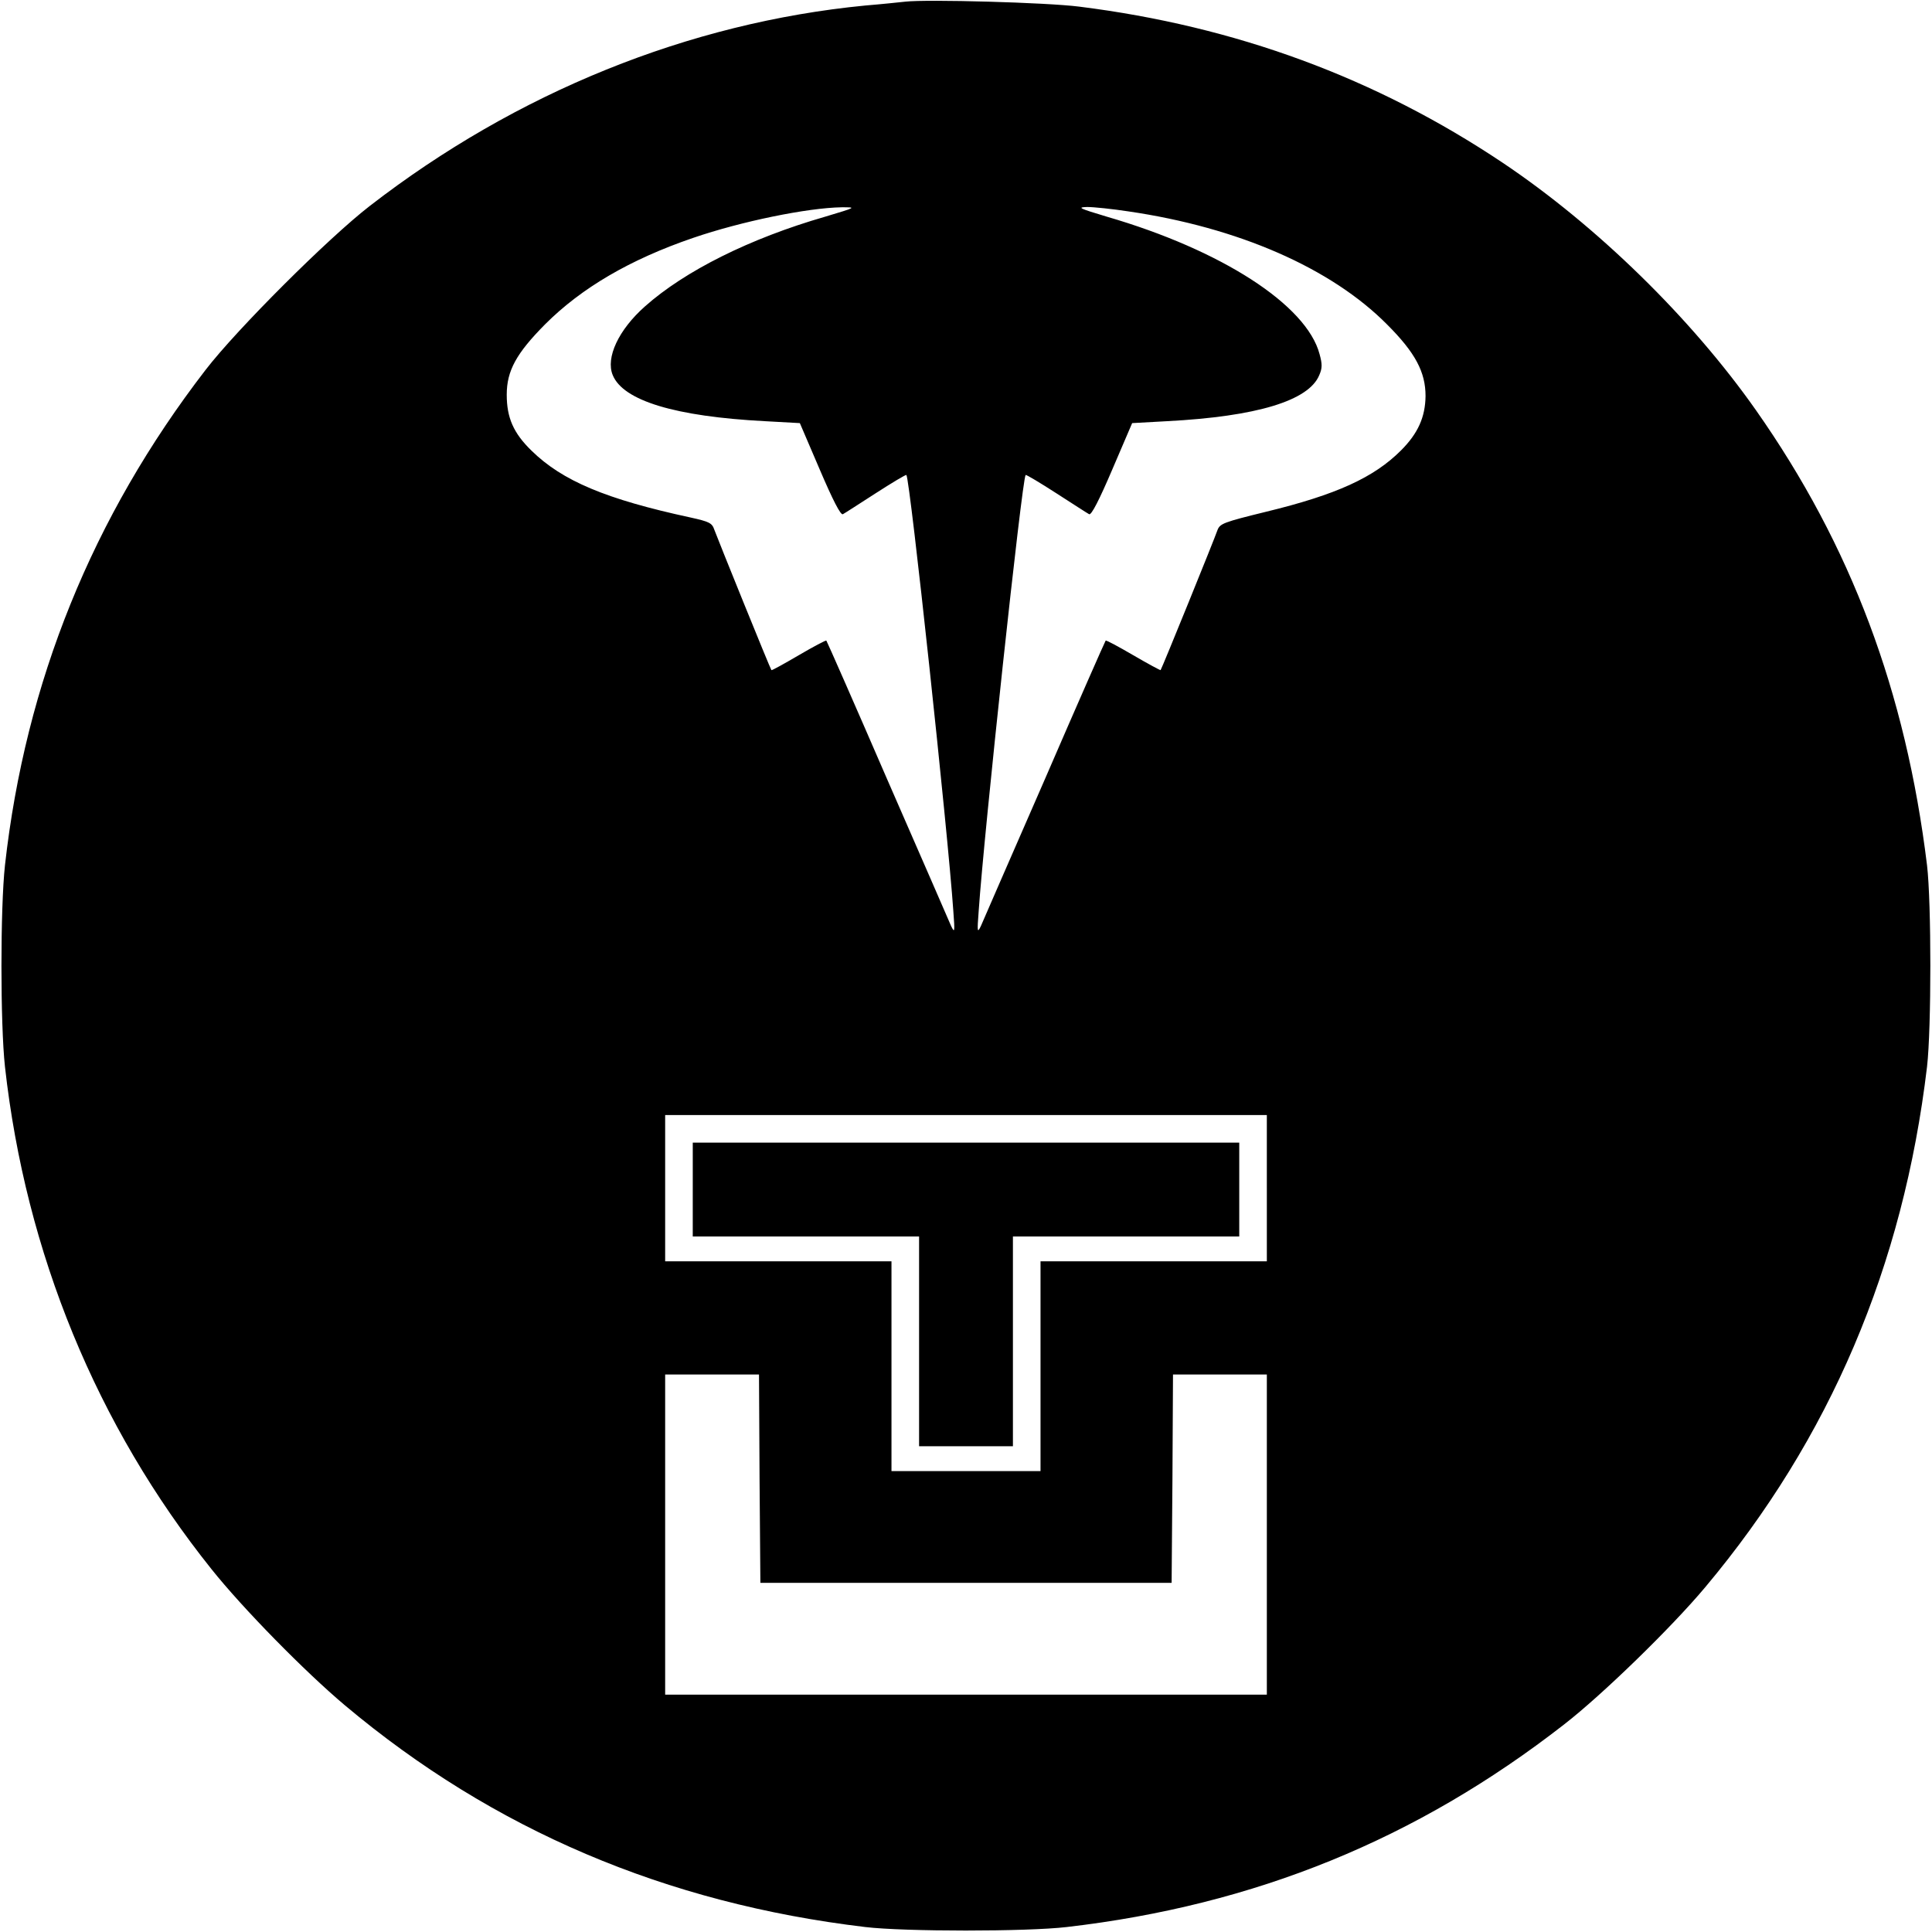<?xml version="1.0" standalone="no"?>
<!DOCTYPE svg PUBLIC "-//W3C//DTD SVG 20010904//EN"
 "http://www.w3.org/TR/2001/REC-SVG-20010904/DTD/svg10.dtd">
<svg version="1.0" xmlns="http://www.w3.org/2000/svg"
 width="700pt" height="700pt" viewBox="0 0 700 700"
 preserveAspectRatio="xMidYMid meet">
<g transform="translate(0,700) scale(0.1,-0.1)"
fill="#000000" stroke="none">
<path d="M3280 6994 c-19 -2 -84 -9 -145 -14 -639 -62 -1264 -315 -1795 -726
-149 -115 -481 -446 -595 -594 -410 -532 -653 -1132 -727 -1795 -17 -155 -17
-575 0 -730 75 -673 332 -1300 748 -1820 114 -143 339 -372 484 -494 537 -451
1163 -717 1885 -803 142 -17 586 -17 730 0 682 79 1268 318 1802 734 138 107
389 351 512 498 451 538 717 1162 803 1885 16 139 16 595 0 730 -77 629 -275
1158 -620 1649 -234 333 -577 668 -917 896 -460 308 -968 495 -1535 566 -117
15 -552 27 -630 18z m-290 -779 c-274 -79 -509 -197 -653 -325 -96 -85 -143
-186 -117 -249 38 -93 227 -150 551 -167 l127 -7 72 -168 c47 -110 76 -167 84
-162 6 3 60 38 119 76 59 38 109 68 111 66 13 -14 151 -1299 170 -1579 6 -78
5 -82 -8 -55 -7 17 -111 255 -231 530 -119 275 -219 502 -221 504 -2 2 -47
-22 -100 -53 -53 -31 -98 -56 -99 -54 -4 4 -195 476 -207 509 -8 24 -18 29
-86 44 -306 66 -465 133 -576 242 -66 64 -90 120 -90 203 0 87 35 150 139 255
132 132 308 235 536 313 175 60 414 109 539 111 54 0 53 0 -60 -34z m1099 19
c397 -58 734 -205 937 -410 102 -102 139 -172 139 -259 -1 -76 -27 -135 -89
-197 -98 -98 -233 -160 -488 -222 -155 -38 -168 -43 -177 -67 -10 -30 -202
-503 -206 -507 -1 -1 -46 23 -99 54 -53 31 -98 55 -100 53 -2 -2 -102 -229
-221 -504 -120 -275 -224 -513 -231 -530 -13 -27 -14 -23 -8 55 19 280 157
1565 170 1579 2 2 52 -28 111 -66 59 -38 113 -73 119 -76 8 -5 37 52 84 162
l72 168 127 7 c324 17 513 74 551 167 11 25 11 40 1 76 -47 178 -355 377 -771
498 -100 30 -109 34 -71 35 24 0 91 -7 150 -16z m501 -3539 l0 -265 -410 0
-410 0 0 -380 0 -380 -270 0 -270 0 0 380 0 380 -410 0 -410 0 0 265 0 265
1090 0 1090 0 0 -265z m-1838 -1052 l3 -378 745 0 745 0 3 378 2 377 170 0
170 0 0 -580 0 -580 -1090 0 -1090 0 0 580 0 580 170 0 170 0 2 -377z"/>
<path d="M2510 2690 l0 -170 410 0 410 0 0 -380 0 -380 170 0 170 0 0 380 0
380 410 0 410 0 0 170 0 170 -990 0 -990 0 0 -170z"/>
</g>
</svg>
